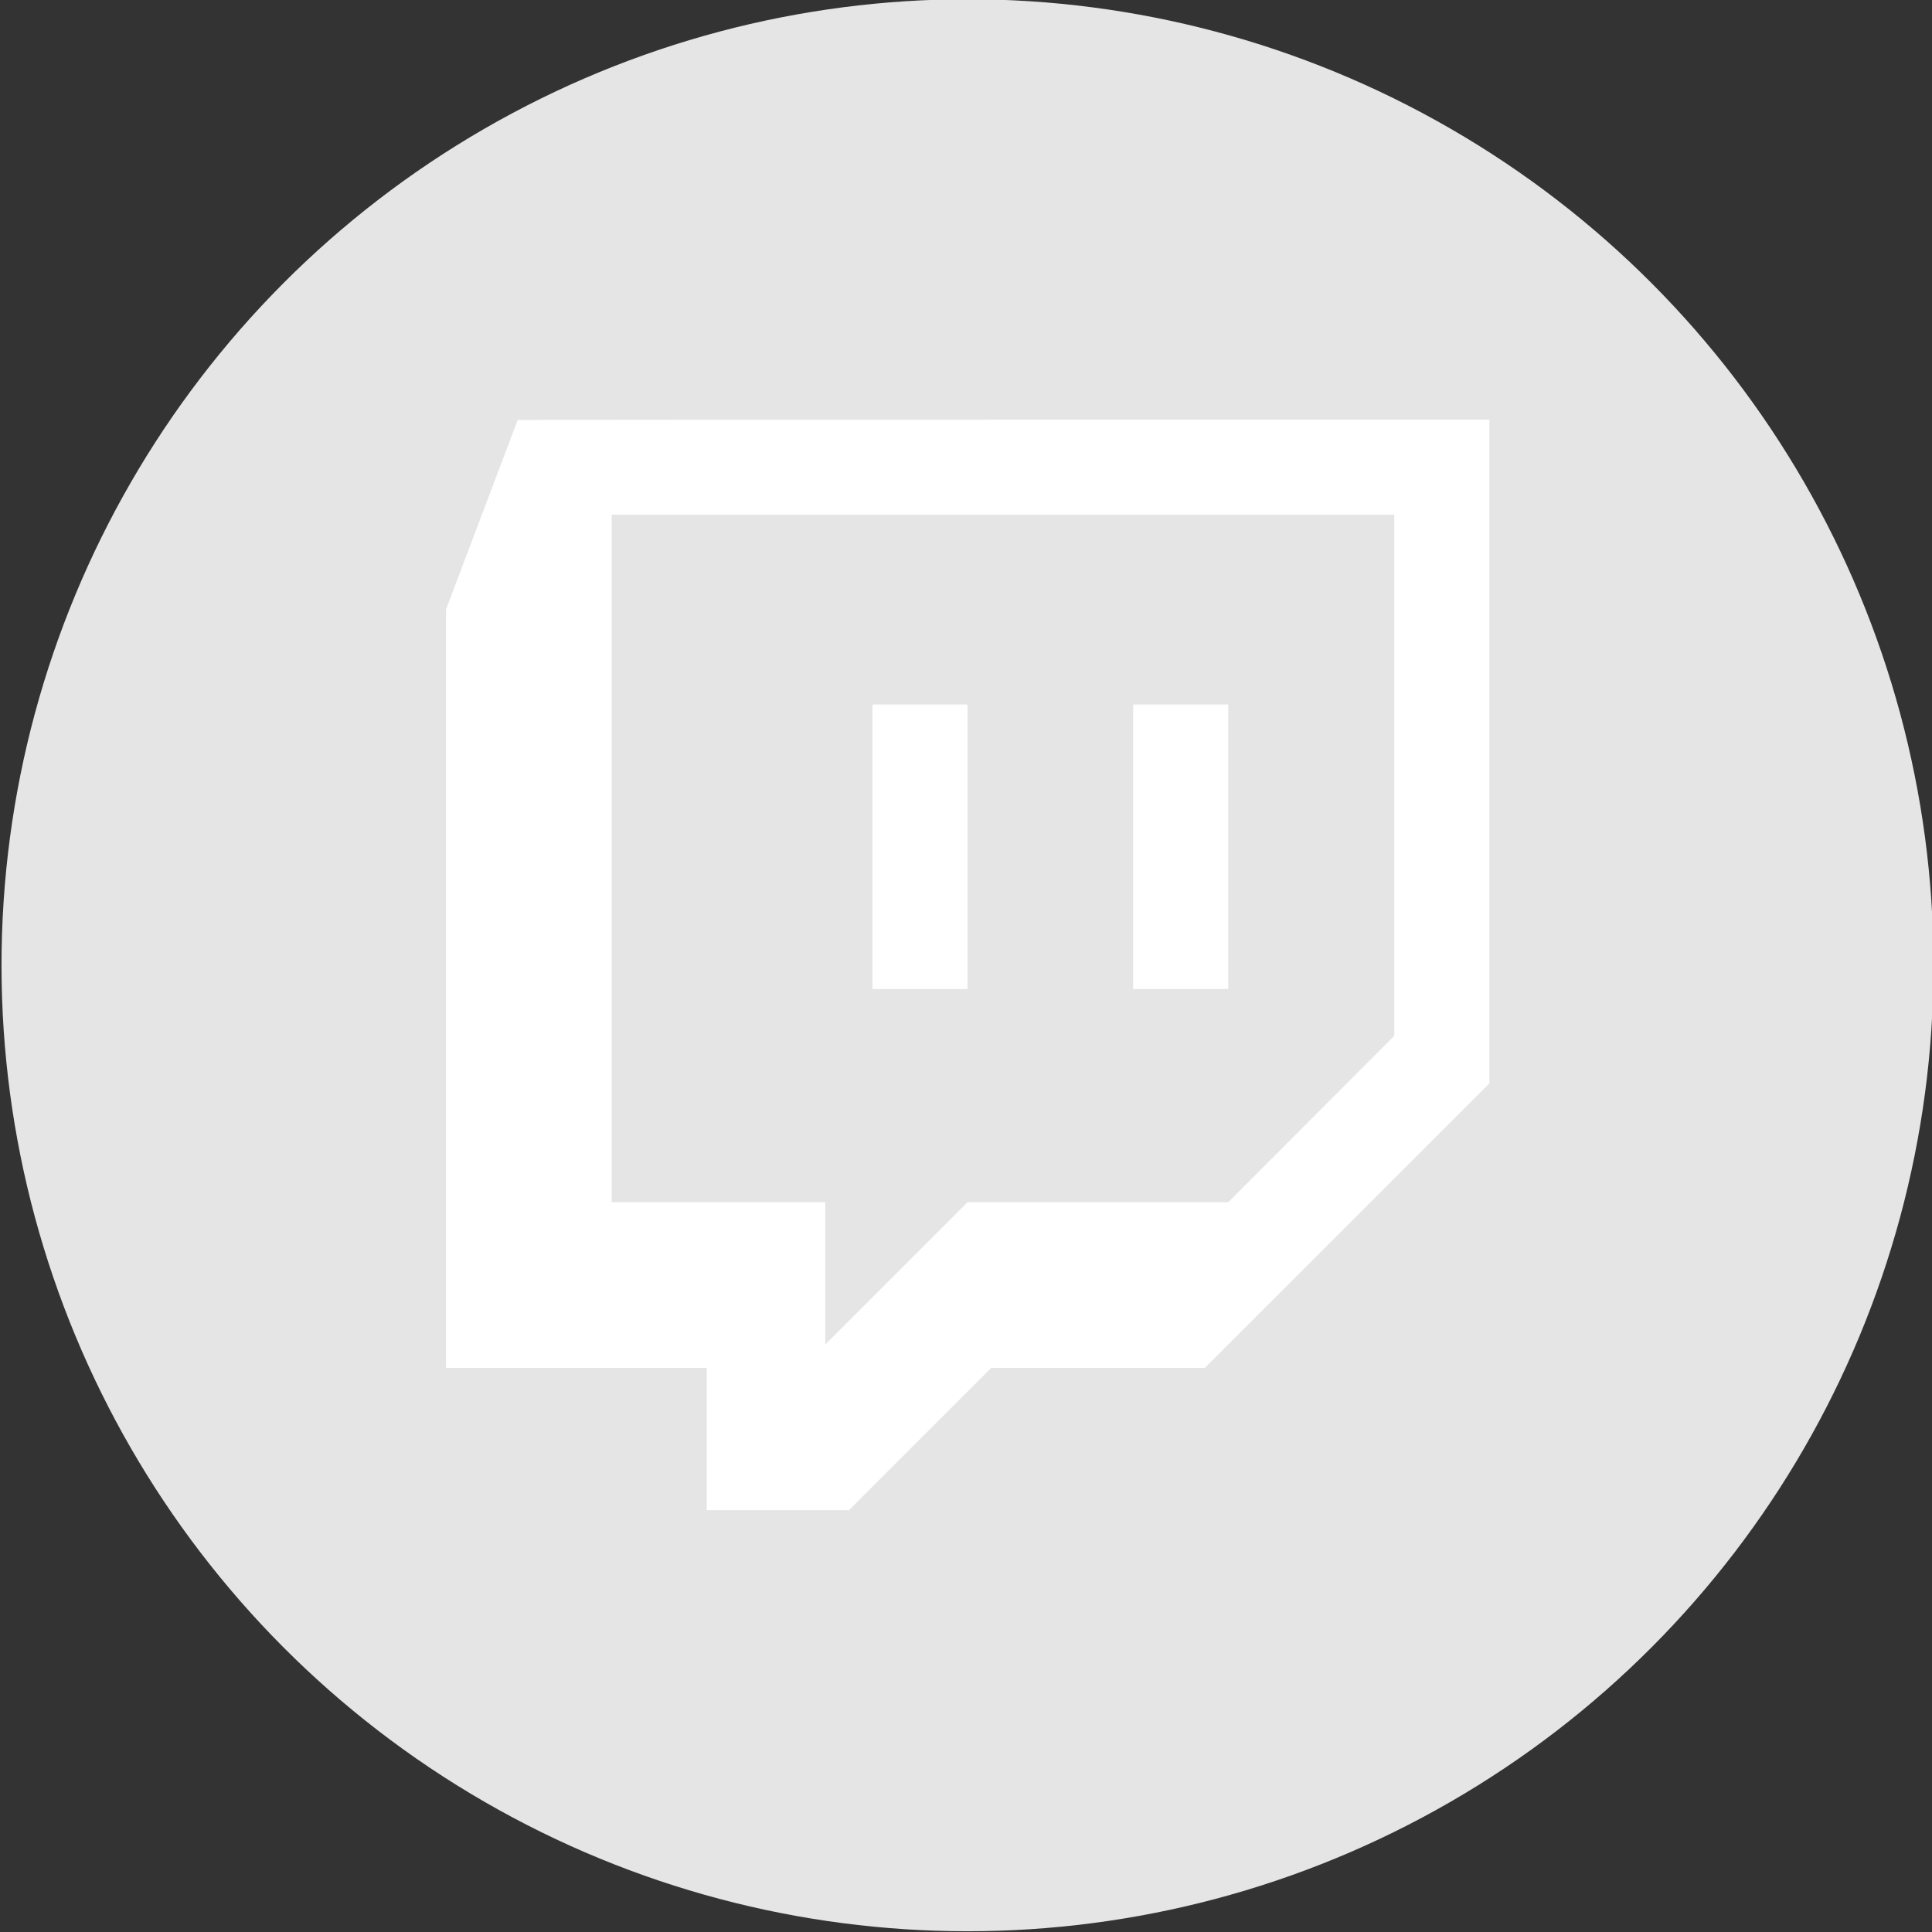 <?xml version="1.0" encoding="utf-8"?>
<!-- Generator: Adobe Illustrator 25.0.1, SVG Export Plug-In . SVG Version: 6.00 Build 0)  -->
<svg version="1.1" id="Layer_1" xmlns="http://www.w3.org/2000/svg" xmlns:xlink="http://www.w3.org/1999/xlink" x="0px" y="0px"
	 viewBox="0 0 512 512" style="enable-background:new 0 0 512 512;" xml:space="preserve">
<rect x="0" y="0" width="512" height="512" fill="#333333" stroke="none"/>
<style type="text/css">
	.st0{fill:#E5E5E5;}
	.st1{fill:#FFFFFF;}
</style>
<g>
	<circle id="ellipse" class="st0" cx="256.4" cy="255.8" r="256"/>
	<path id="logo" class="st1" d="M256.4,186.7v75.4h-25.2v-75.4H256.4z M325.5,186.7v75.4h-25.2v-75.4H325.5z M325.5,318.6l44-44.1
		V136.4H162.1v182.2h56.6v37.7l37.7-37.7L325.5,318.6L325.5,318.6z M394.7,111.2v175.9l-75.4,75.4h-56.6L225,400.2h-37.7v-37.7
		h-69.1V161.5l19-50.2C137.2,111.2,394.7,111.2,394.7,111.2z"/>
</g>
</svg>
